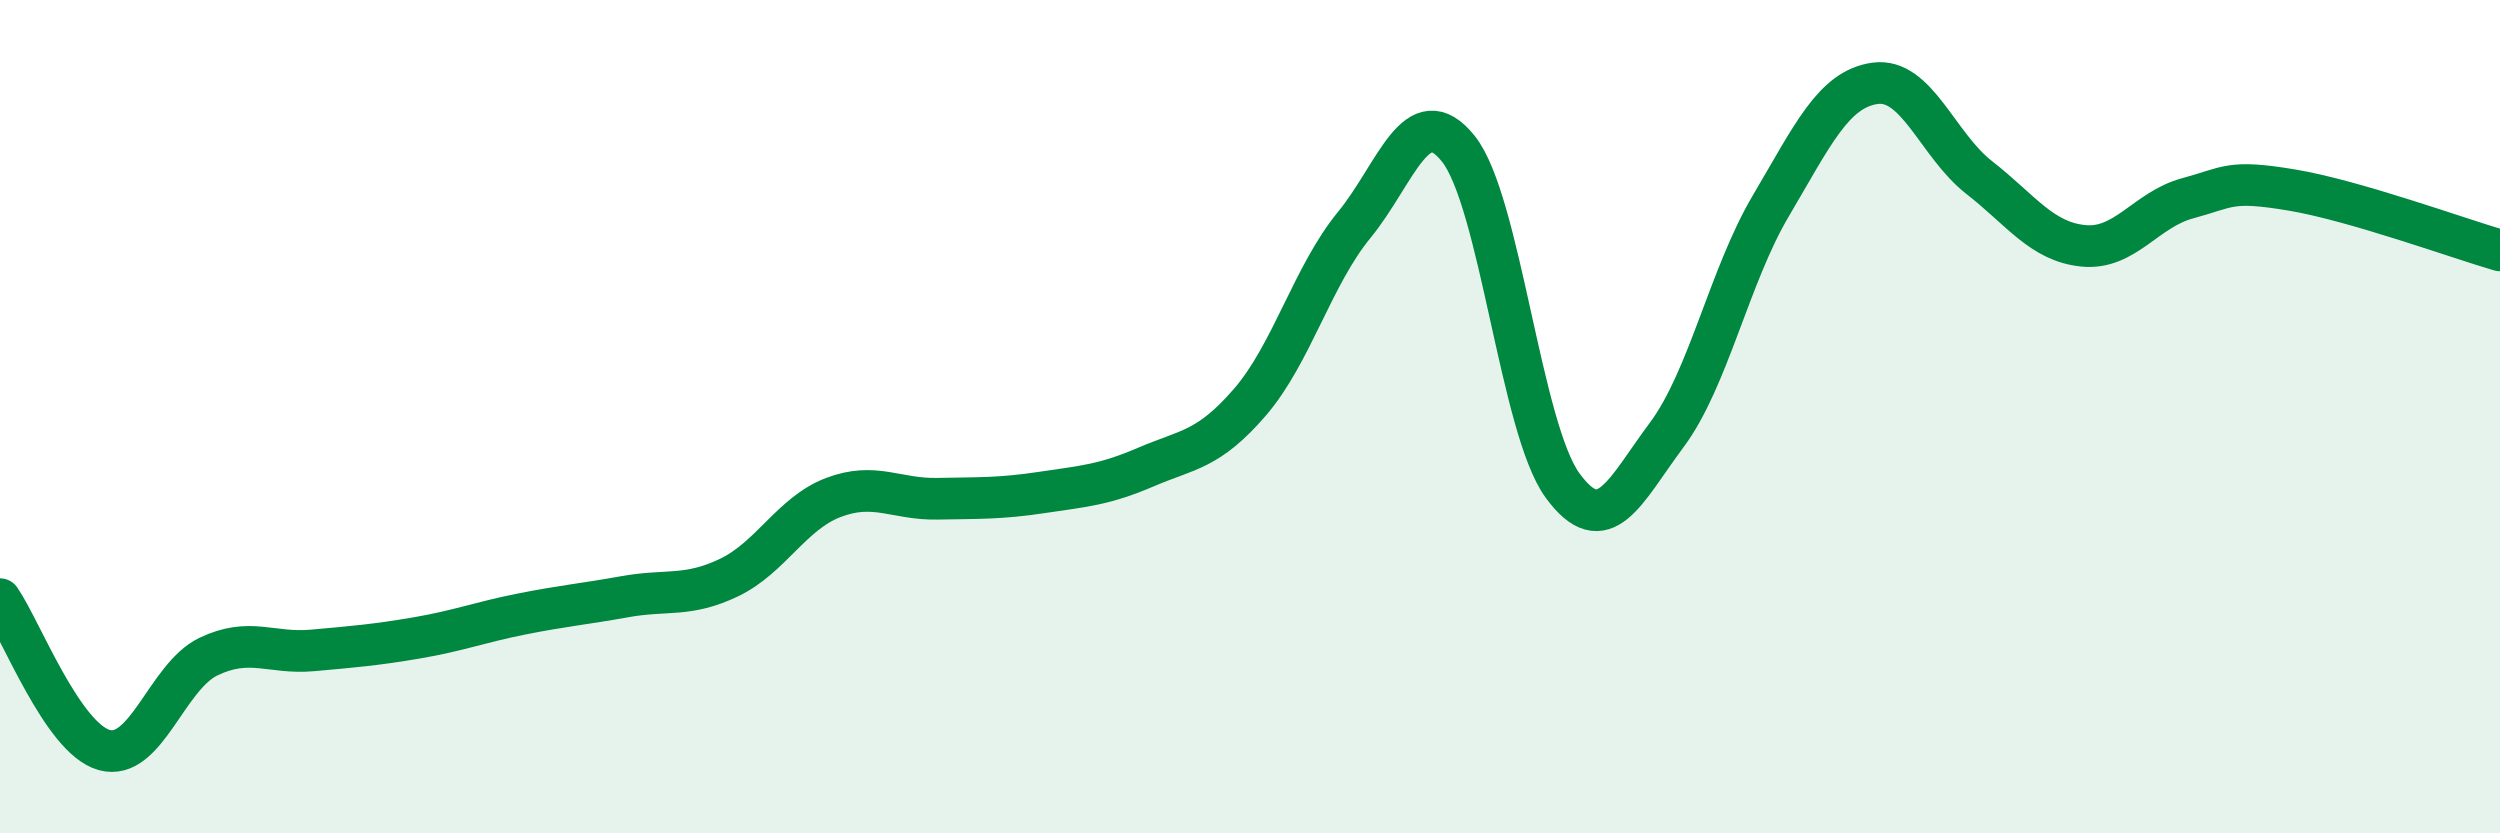 
    <svg width="60" height="20" viewBox="0 0 60 20" xmlns="http://www.w3.org/2000/svg">
      <path
        d="M 0,14.38 C 0.5,15.1 1.5,17.72 2.5,18 C 3.5,18.28 4,16.24 5,15.76 C 6,15.28 6.5,15.7 7.5,15.61 C 8.5,15.52 9,15.48 10,15.31 C 11,15.14 11.5,14.94 12.5,14.74 C 13.5,14.54 14,14.5 15,14.32 C 16,14.14 16.5,14.34 17.5,13.86 C 18.5,13.38 19,12.32 20,11.94 C 21,11.56 21.5,11.99 22.5,11.97 C 23.5,11.95 24,11.97 25,11.82 C 26,11.67 26.5,11.64 27.5,11.21 C 28.5,10.78 29,10.81 30,9.65 C 31,8.49 31.5,6.62 32.5,5.4 C 33.5,4.18 34,2.32 35,3.57 C 36,4.82 36.5,10.28 37.5,11.65 C 38.5,13.02 39,11.78 40,10.44 C 41,9.1 41.5,6.63 42.5,4.94 C 43.5,3.25 44,2.14 45,2 C 46,1.86 46.5,3.48 47.5,4.26 C 48.5,5.04 49,5.8 50,5.9 C 51,6 51.5,5.03 52.5,4.76 C 53.5,4.49 53.5,4.31 55,4.56 C 56.5,4.81 59,5.72 60,6.01L60 20L0 20Z"
        fill="#008740"
        opacity="0.1"
        stroke-linecap="round"
        stroke-linejoin="round"
      />
      <path
        d="M 0,14.38 C 0.5,15.1 1.5,17.72 2.5,18 C 3.5,18.28 4,16.24 5,15.76 C 6,15.28 6.5,15.7 7.5,15.61 C 8.5,15.52 9,15.48 10,15.31 C 11,15.14 11.5,14.94 12.5,14.74 C 13.5,14.54 14,14.5 15,14.32 C 16,14.14 16.5,14.34 17.5,13.86 C 18.5,13.38 19,12.32 20,11.94 C 21,11.56 21.5,11.99 22.5,11.97 C 23.5,11.95 24,11.97 25,11.82 C 26,11.67 26.5,11.64 27.5,11.21 C 28.5,10.78 29,10.81 30,9.65 C 31,8.49 31.5,6.62 32.5,5.4 C 33.5,4.18 34,2.32 35,3.57 C 36,4.82 36.5,10.28 37.5,11.65 C 38.5,13.02 39,11.78 40,10.44 C 41,9.1 41.5,6.63 42.5,4.94 C 43.5,3.25 44,2.14 45,2 C 46,1.86 46.5,3.48 47.5,4.26 C 48.5,5.04 49,5.8 50,5.9 C 51,6 51.5,5.03 52.5,4.76 C 53.5,4.49 53.5,4.31 55,4.56 C 56.5,4.81 59,5.72 60,6.01"
        stroke="#008740"
        stroke-width="1"
        fill="none"
        stroke-linecap="round"
        stroke-linejoin="round"
      />
    </svg>
  